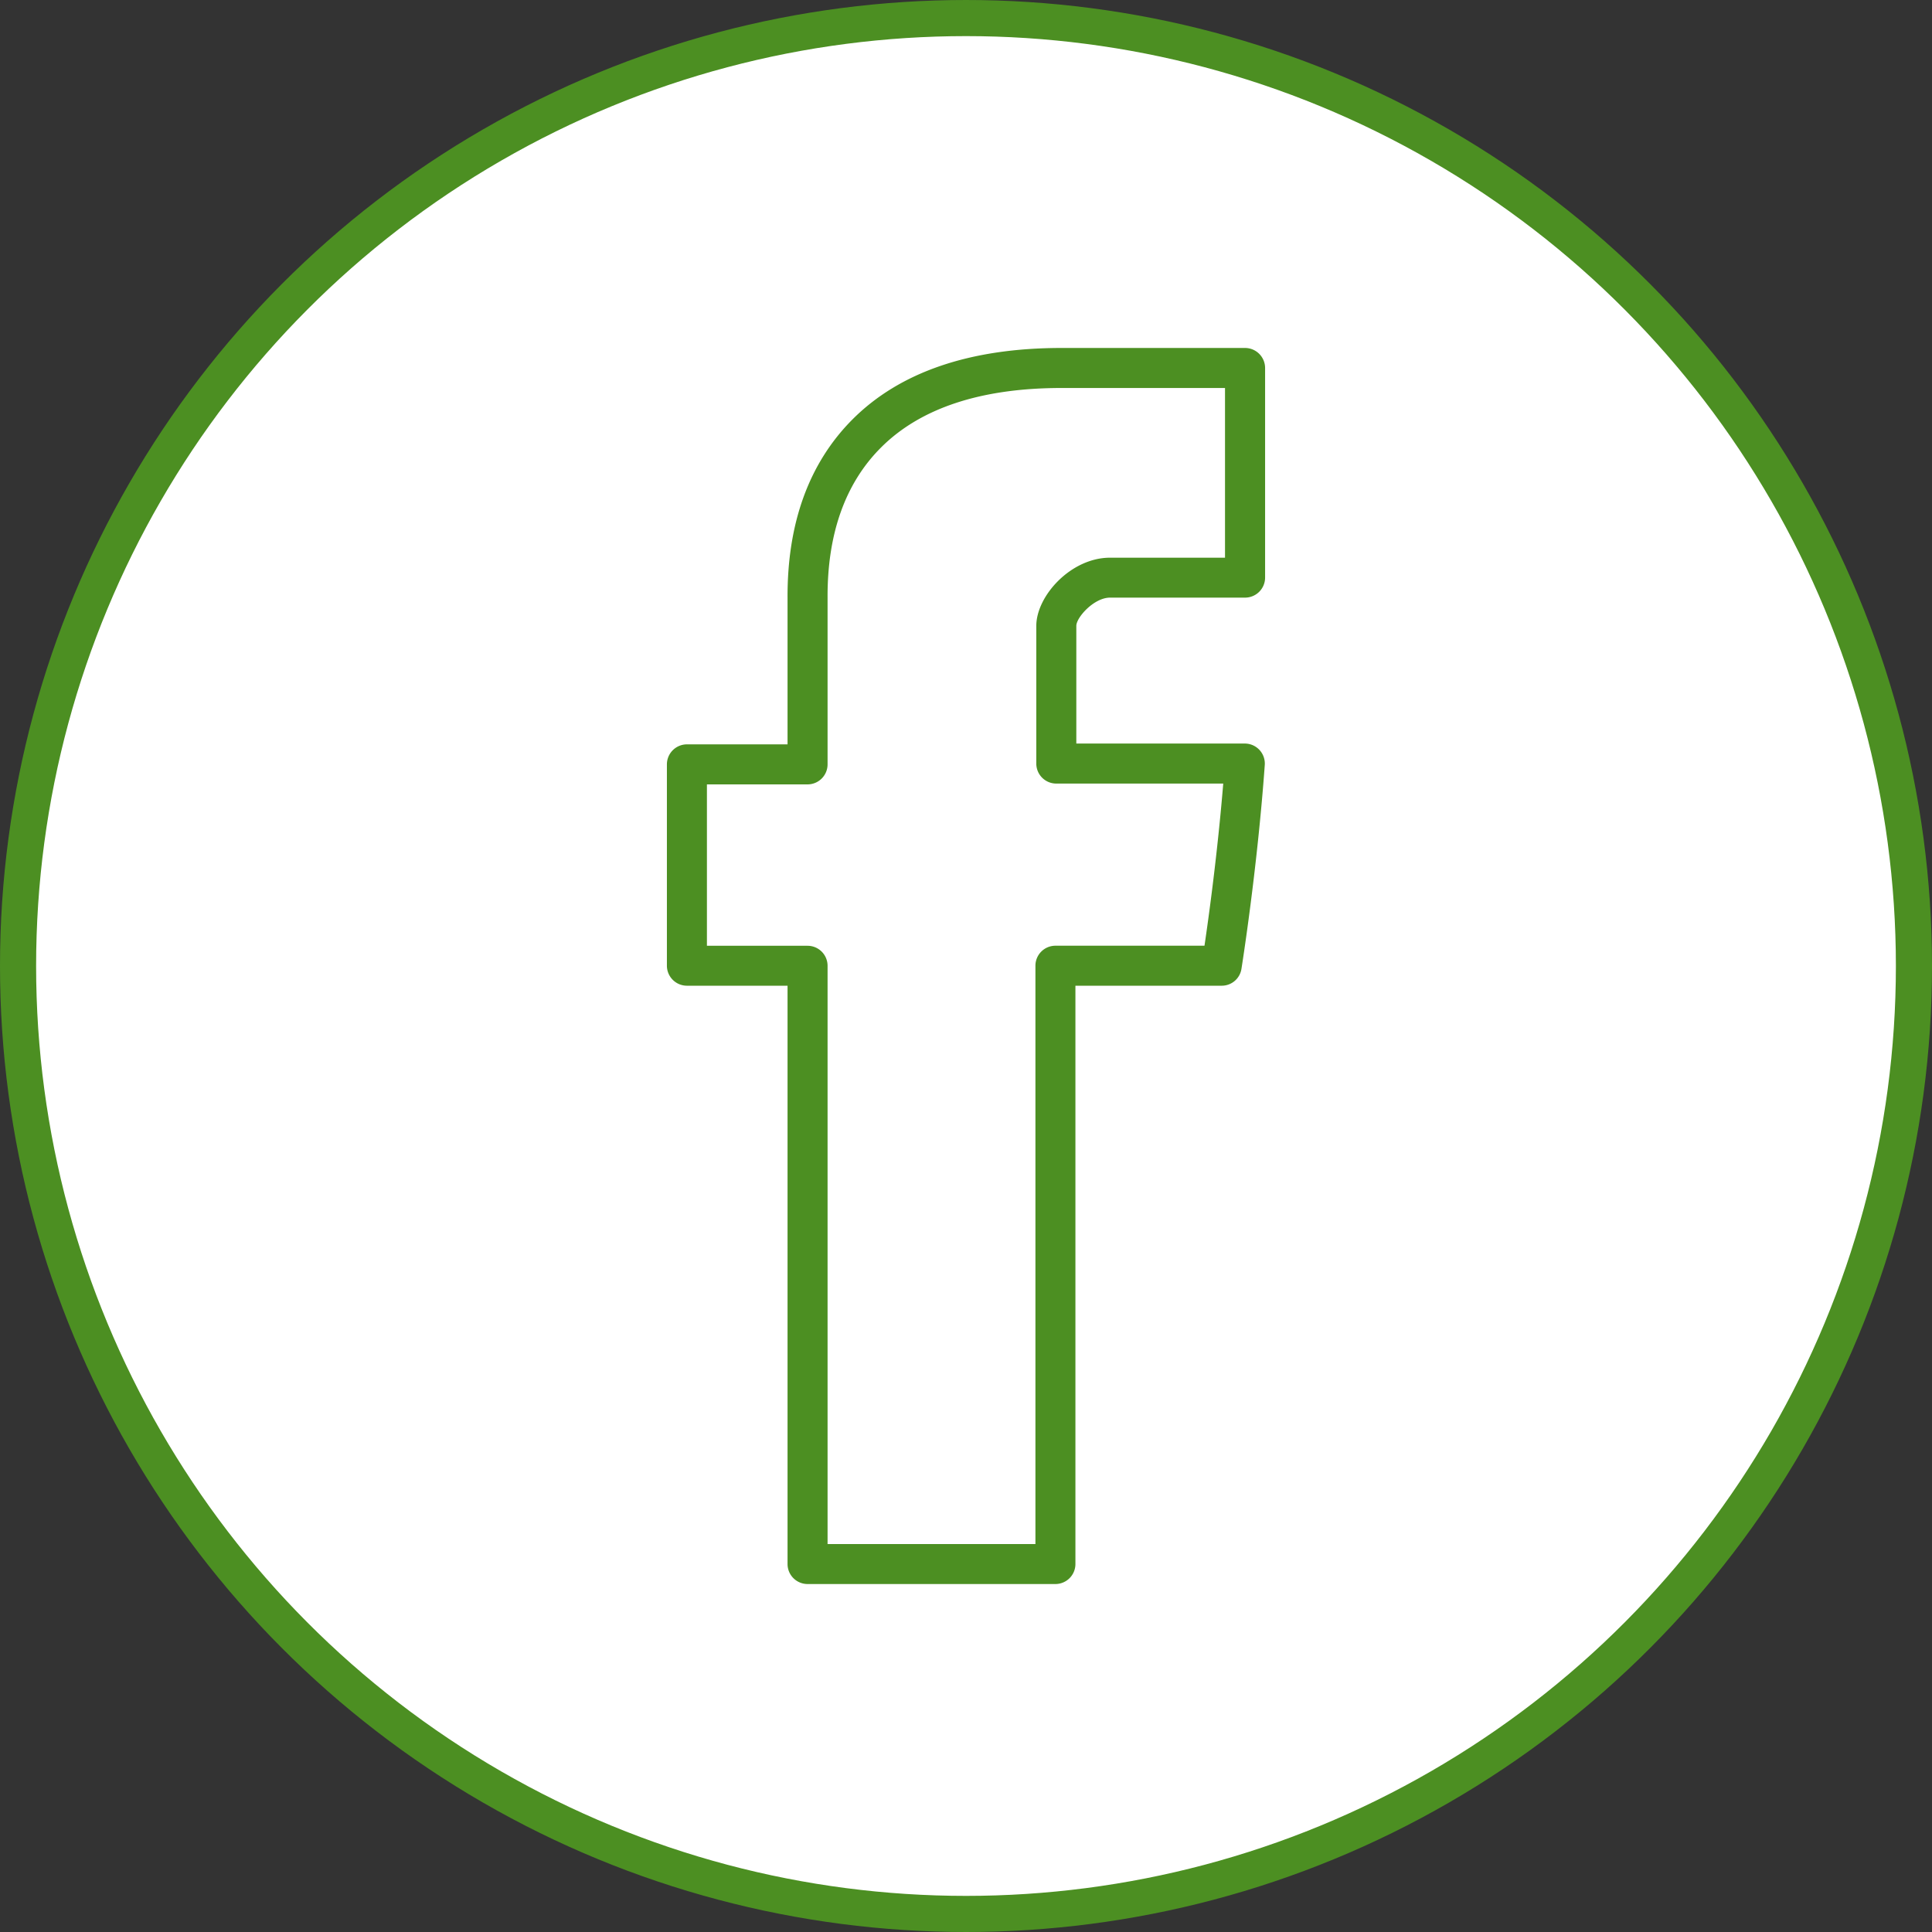 <svg id="Capa_1" data-name="Capa 1" xmlns="http://www.w3.org/2000/svg" viewBox="0 0 642 642"><rect x="0" y="0" width="642" height="642" fill="#333333" stroke="none"/><defs><style>.cls-1{fill:#fff;stroke:#4c8f22;stroke-miterlimit:10;stroke-width:12px;}.cls-2{fill:#4c8f22;}</style></defs><title>icono-facebook</title><circle class="cls-1" cx="321" cy="321" r="315"/><path class="cls-2" d="M350.71,521.37H268.35a1.64,1.64,0,0,1-1.65-1.64V322.55H228.26a1.66,1.66,0,0,1-1.65-1.65V254a1.66,1.66,0,0,1,1.65-1.65H266.7V198.6c-.09-23.46,6.68-42.2,20.11-55.68,14.73-14.79,36.91-22.29,65.93-22.29h61a1.65,1.65,0,0,1,1.64,1.65v69.66a1.64,1.64,0,0,1-1.64,1.65H368.87c-7.82,0-16.21,8.44-16.21,14.38v44.11h61a1.64,1.64,0,0,1,1.63,1.77c-2.49,34.75-7.64,67-7.69,67.32a1.66,1.66,0,0,1-1.63,1.38H352.36V519.73a1.64,1.64,0,0,1-1.65,1.64ZM270,518.08h79.07V320.9a1.64,1.64,0,0,1,1.64-1.64h53.85c1-6.4,5.1-34,7.33-63.88H351a1.65,1.65,0,0,1-1.64-1.65V208c0-7.55,9.64-17.68,19.5-17.68h43.21V123.93H352.74c-28.1,0-49.5,7.17-63.59,21.32C276.35,158.09,269.91,176,270,198.58V254a1.66,1.66,0,0,1-1.65,1.65H229.91v63.63h38.44A1.65,1.65,0,0,1,270,320.9Zm0,0"/><path class="cls-2" d="M350.71,526.37H268.35a6.65,6.65,0,0,1-6.65-6.64V327.55H228.26a6.66,6.66,0,0,1-6.65-6.64V254a6.66,6.66,0,0,1,6.65-6.65H261.7V198.6c-.1-24.83,7.16-44.75,21.56-59.21,15.71-15.76,39.09-23.76,69.48-23.76h61a6.67,6.67,0,0,1,6.65,6.65v69.66a6.66,6.66,0,0,1-6.65,6.65H368.87c-5.35,0-11.21,6.59-11.21,9.38v39.11h56a6.65,6.65,0,0,1,6.62,7.12c-2.51,35-7.7,67.44-7.75,67.76a6.62,6.62,0,0,1-6.56,5.59H357.36V519.73A6.65,6.65,0,0,1,350.71,526.37ZM275,513.08h69.07V320.91a6.65,6.65,0,0,1,6.64-6.65h49.54c1.48-10,4.33-30.85,6.23-53.88H351a6.64,6.64,0,0,1-6.64-6.65V208c0-10,11.53-22.68,24.5-22.68h38.21V128.93H352.74c-26.73,0-46.94,6.68-60.05,19.85-11.83,11.86-17.78,28.61-17.69,49.78V254a6.65,6.65,0,0,1-6.65,6.65H234.91v53.63h33.44a6.65,6.65,0,0,1,6.65,6.65Z"/></svg>